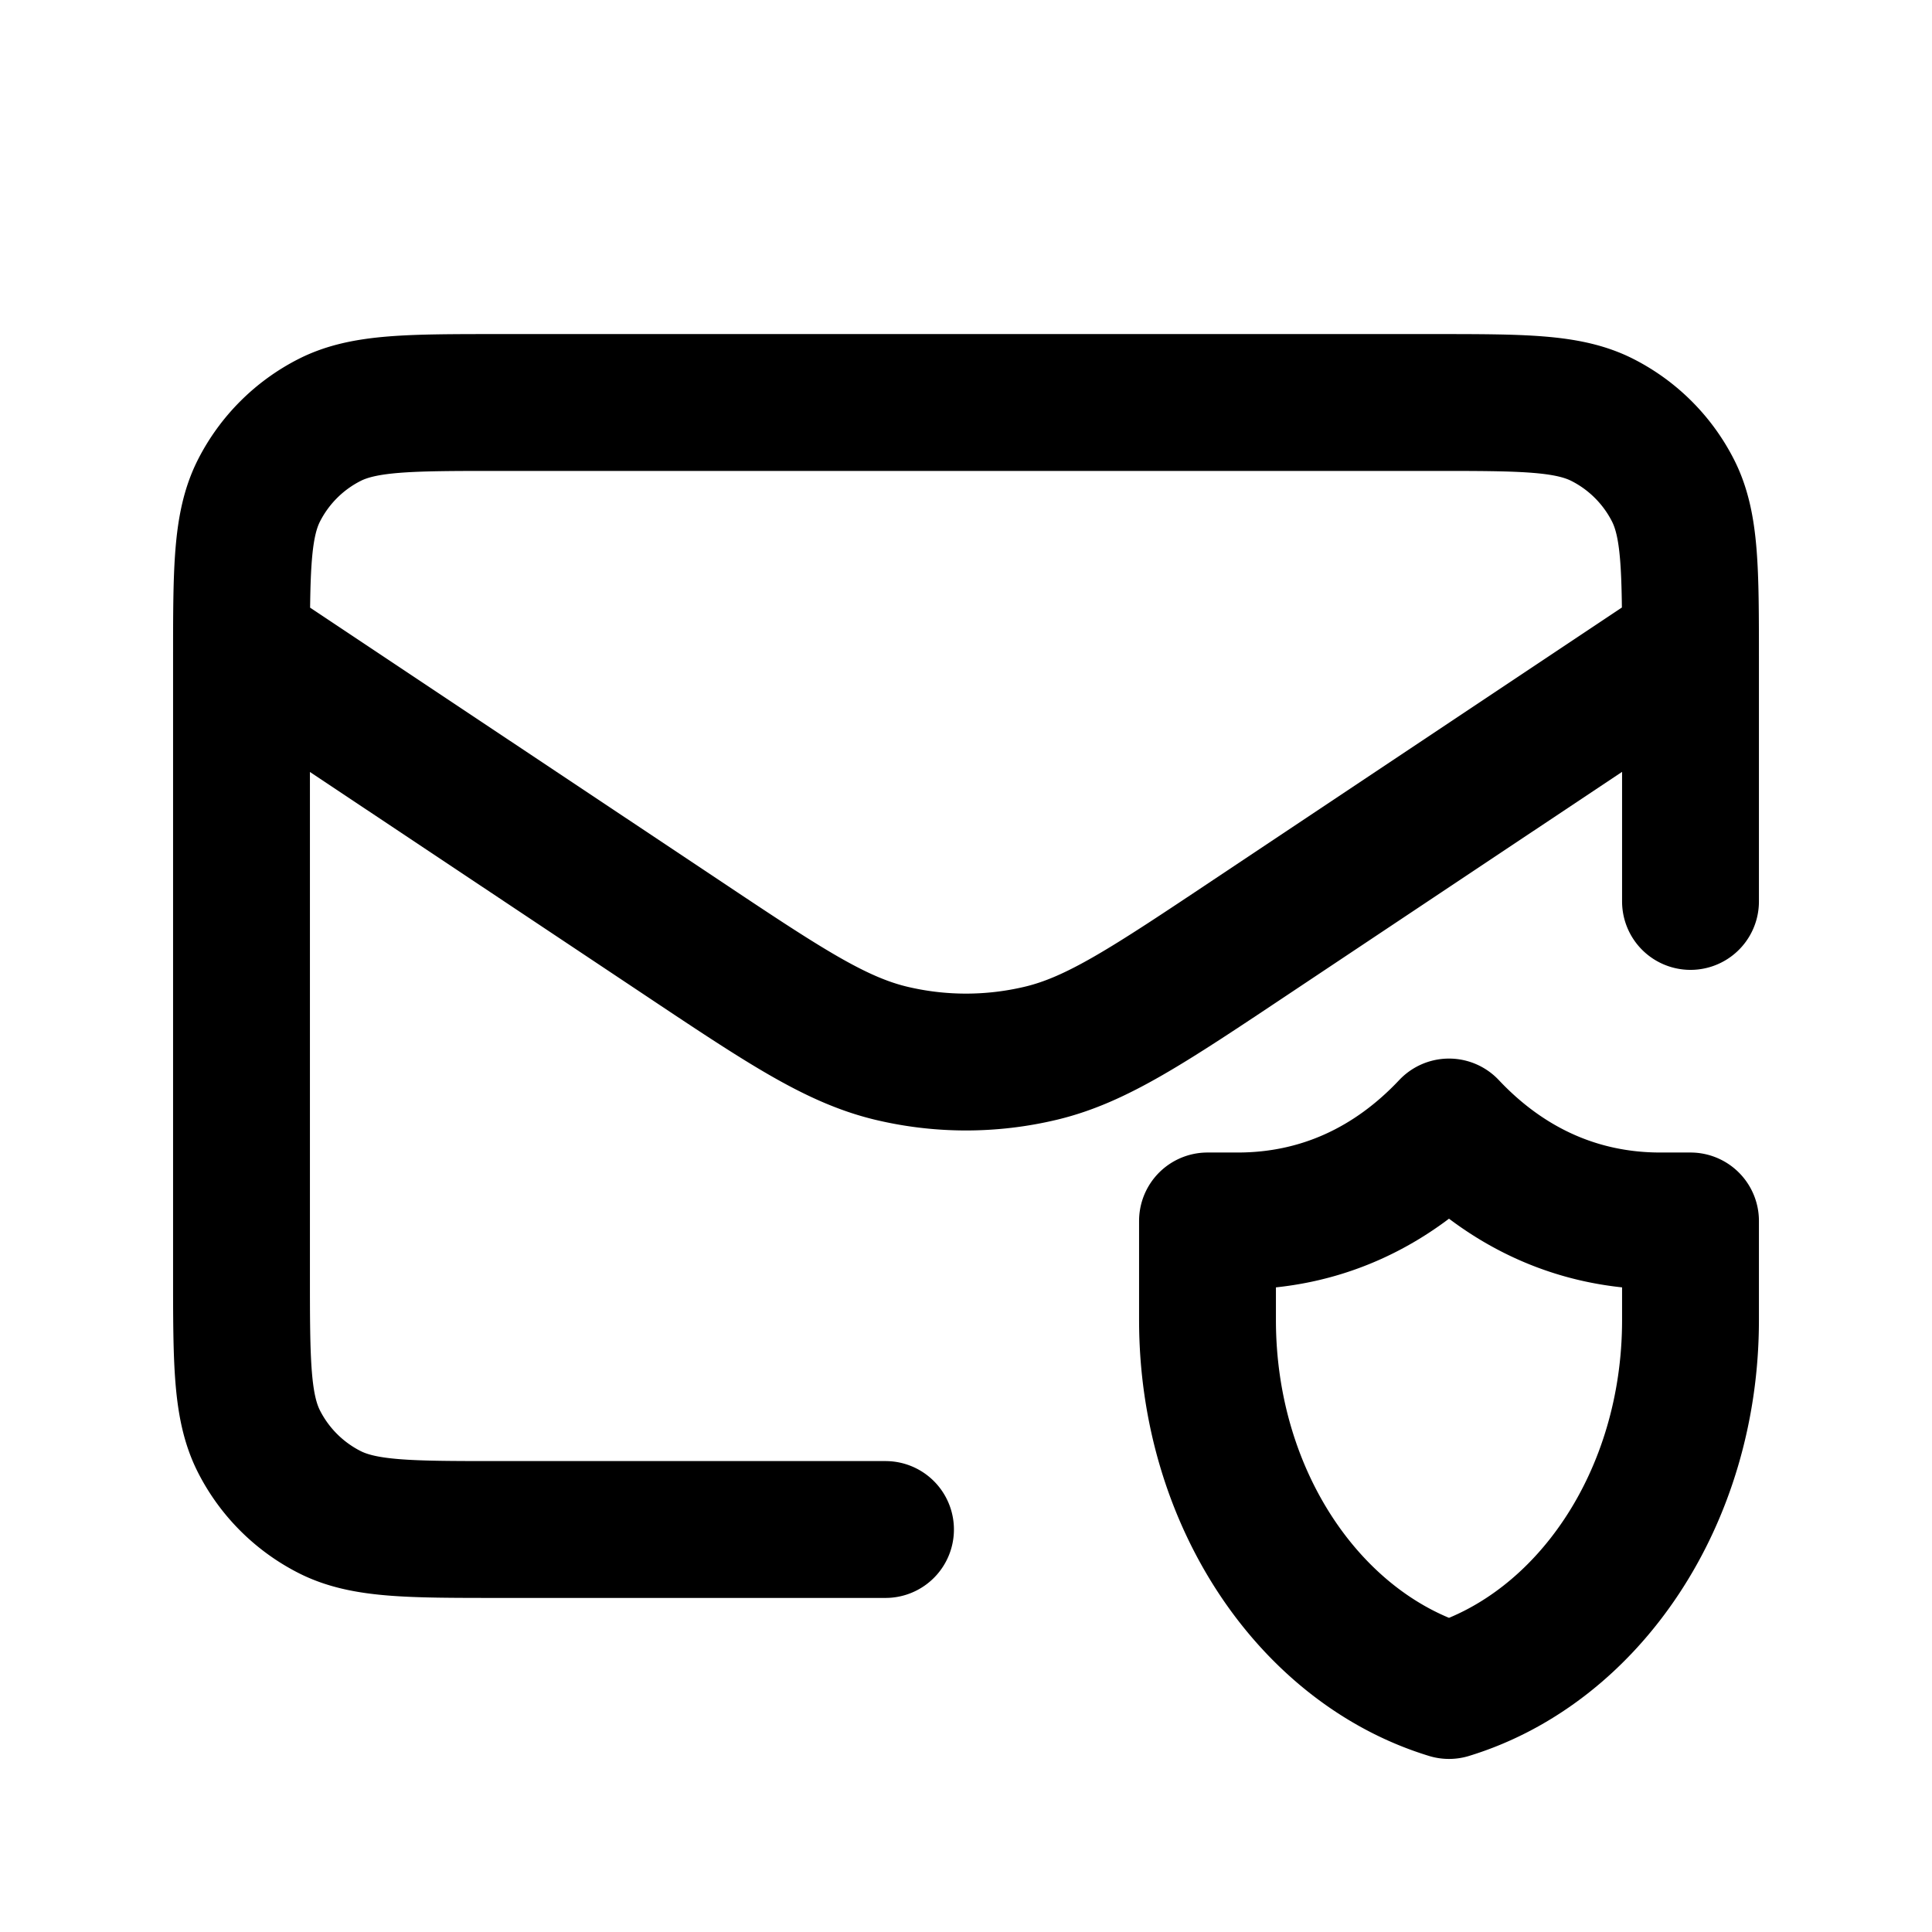 <svg width="800" height="800" viewBox="0 0 24 24" fill="none" xmlns="http://www.w3.org/2000/svg"><path d="M11 19H6.2c-1.12 0-1.68 0-2.108-.218a2 2 0 01-.874-.874C3 17.48 3 16.92 3 15.8V8.2c0-1.12 0-1.68.218-2.108a2 2 0 01.874-.874C4.52 5 5.08 5 6.2 5h11.6c1.12 0 1.68 0 2.108.218a2 2 0 01.874.874C21 6.52 21 7.08 21 8.2v2.998m-.393-2.936l-5.057 3.371c-1.283.856-1.925 1.284-2.618 1.45a4.001 4.001 0 01-1.864 0c-.694-.167-1.335-.594-2.618-1.45L3.147 8.1M21 15.167h-.375c-1.024 0-1.917-.415-2.625-1.167-.708.752-1.6 1.167-2.625 1.167H15v1.23c0 2.215 1.275 4.076 3 4.603 1.725-.527 3-2.388 3-4.602v-1.231z" stroke="#000" stroke-width="1.7" stroke-linecap="round" stroke-linejoin="round"/></svg>